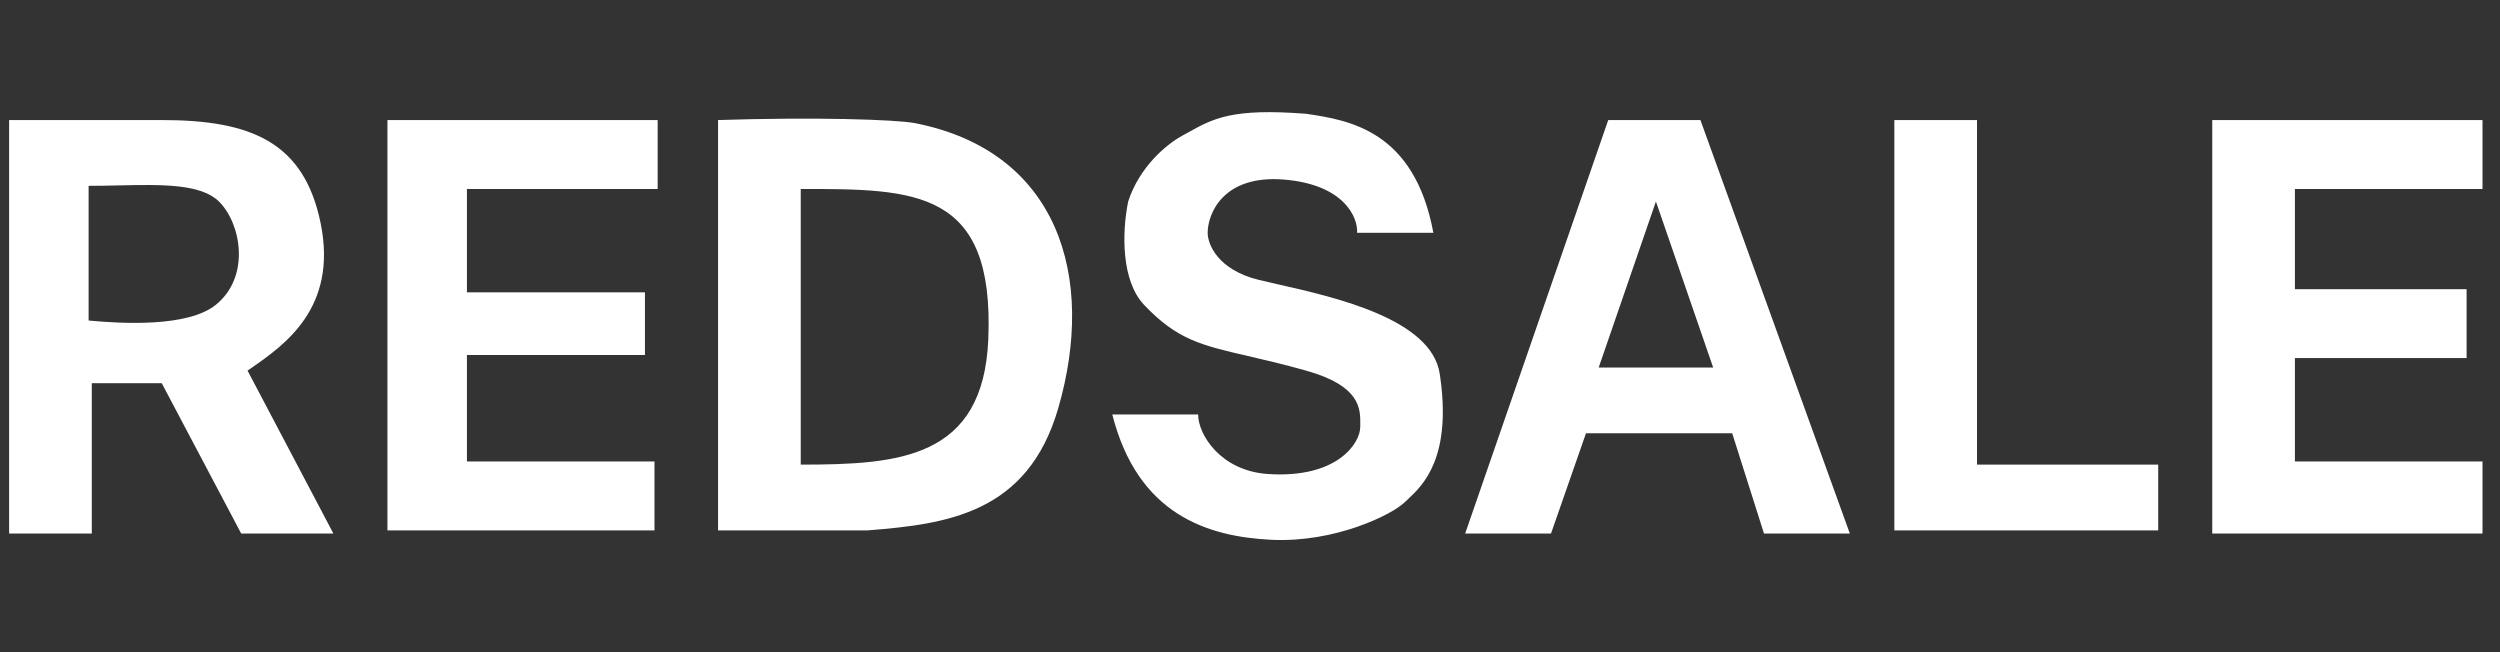 <svg width="92" height="24" viewBox="0 0 92 24" fill="none" xmlns="http://www.w3.org/2000/svg">
<rect x="0" y="0" width="92" height="24" fill="#333333" stroke="none"/>
<path fill-rule="evenodd" clip-rule="evenodd" d="M49.941 8.568L52.748 8.568C52.051 4.791 49.624 4.423 48.101 4.192L48.069 4.188C45.342 3.973 44.649 4.359 43.715 4.879L43.715 4.879C43.647 4.917 43.577 4.955 43.506 4.994C42.899 5.327 41.926 6.157 41.517 7.415C41.283 8.568 41.263 10.333 42.102 11.219C43.315 12.499 44.207 12.705 45.918 13.1C46.518 13.239 47.218 13.4 48.069 13.64C50.074 14.204 50.064 15.046 50.058 15.623C50.058 15.654 50.057 15.685 50.057 15.714C50.057 16.291 49.233 17.612 46.665 17.444C44.91 17.328 44.091 15.983 44.091 15.253H40.932C41.868 18.942 44.442 19.749 46.782 19.864C49.122 19.979 51.227 18.942 51.695 18.481C51.73 18.446 51.77 18.409 51.814 18.369L51.814 18.369L51.814 18.369C52.352 17.867 53.452 16.842 52.982 13.755C52.676 11.743 49.153 10.944 47.05 10.468L47.049 10.468C46.777 10.406 46.528 10.35 46.314 10.297C44.816 9.928 44.442 8.99 44.442 8.568C44.442 7.876 45.004 6.424 47.25 6.608C49.496 6.793 49.98 8.03 49.941 8.568ZM57.077 19.634L58.364 15.945H63.745L64.915 19.634H68.074L62.576 4.418H59.183L53.918 19.634H57.077ZM60.938 7.415L58.832 13.524H63.044L60.938 7.415ZM69.712 4.418H72.754V17.098H79.422V19.518H69.712V4.418ZM91.356 6.954V4.418H81.411V19.634H91.356V16.982H84.453V13.178H90.771V10.643H84.453V6.954H91.356ZM26.425 19.518V4.418C29.935 4.303 32.977 4.395 33.679 4.533C38.943 5.571 40.347 10.181 38.943 15.023C37.82 18.896 34.849 19.288 31.924 19.518L26.425 19.518ZM29.467 17.098V6.954C33.678 6.954 36.603 6.954 36.369 12.487C36.184 16.877 33.093 17.098 29.467 17.098ZM24.202 4.418V6.839V6.954H17.183V10.758H23.734V13.063H17.183V16.982H24.085V19.518H14.258V4.418H24.202ZM0.336 19.634V4.418H5.952C9.227 4.418 11.191 5.216 11.801 8.222C12.432 11.331 10.472 12.693 9.247 13.544C9.2 13.577 9.155 13.609 9.11 13.639L12.269 19.634H8.876L5.952 14.101H3.378V19.634H0.336ZM3.261 11.795V6.839C3.63 6.839 3.999 6.831 4.36 6.823C5.947 6.789 7.39 6.758 8.057 7.415C8.876 8.222 9.227 10.181 7.94 11.219C6.911 12.049 4.47 11.911 3.261 11.795Z" fill="white"/>
</svg>
